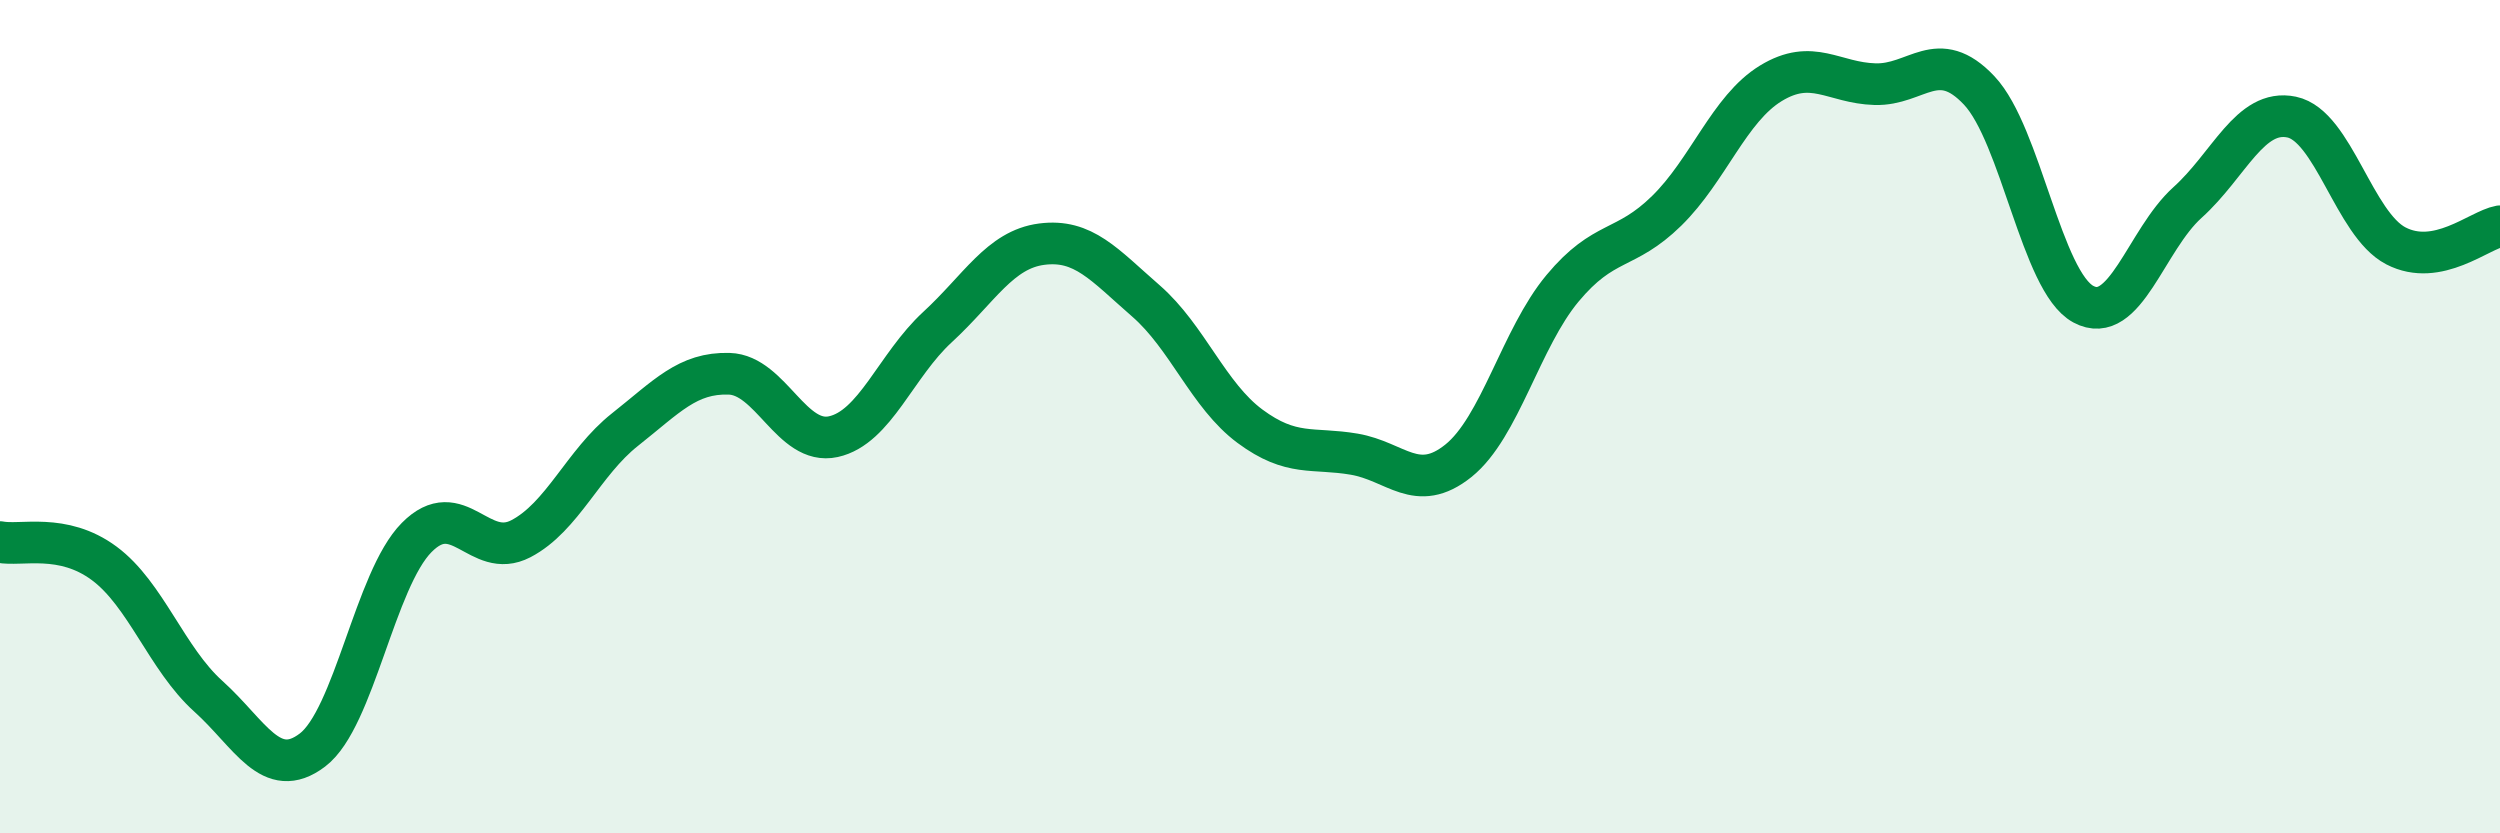 
    <svg width="60" height="20" viewBox="0 0 60 20" xmlns="http://www.w3.org/2000/svg">
      <path
        d="M 0,13.01 C 0.5,13.11 1.5,12.78 2.5,13.52 C 3.5,14.26 4,15.81 5,16.71 C 6,17.61 6.5,18.76 7.5,18 C 8.5,17.24 9,13.91 10,12.9 C 11,11.89 11.5,13.45 12.5,12.93 C 13.5,12.41 14,11.1 15,10.31 C 16,9.52 16.5,8.94 17.5,8.97 C 18.5,9 19,10.7 20,10.48 C 21,10.26 21.5,8.77 22.5,7.85 C 23.5,6.93 24,5.99 25,5.86 C 26,5.73 26.5,6.35 27.5,7.22 C 28.5,8.09 29,9.49 30,10.23 C 31,10.97 31.5,10.73 32.5,10.9 C 33.5,11.07 34,11.86 35,11.06 C 36,10.26 36.5,8.12 37.5,6.92 C 38.5,5.72 39,6.04 40,5.06 C 41,4.08 41.5,2.61 42.5,2 C 43.5,1.39 44,1.99 45,2.02 C 46,2.05 46.5,1.11 47.5,2.17 C 48.5,3.23 49,6.76 50,7.3 C 51,7.84 51.5,5.76 52.5,4.86 C 53.5,3.96 54,2.6 55,2.81 C 56,3.02 56.5,5.38 57.5,5.9 C 58.5,6.42 59.5,5.52 60,5.43L60 20L0 20Z"
        fill="#008740"
        opacity="0.1"
        stroke-linecap="round"
        stroke-linejoin="round"
      />
      <path
        d="M 0,13.01 C 0.5,13.11 1.5,12.78 2.5,13.52 C 3.5,14.26 4,15.81 5,16.71 C 6,17.61 6.5,18.76 7.5,18 C 8.5,17.24 9,13.91 10,12.9 C 11,11.89 11.5,13.45 12.5,12.93 C 13.5,12.41 14,11.1 15,10.31 C 16,9.52 16.5,8.94 17.5,8.97 C 18.5,9 19,10.7 20,10.48 C 21,10.26 21.5,8.77 22.5,7.85 C 23.5,6.93 24,5.99 25,5.86 C 26,5.73 26.5,6.35 27.5,7.22 C 28.5,8.09 29,9.49 30,10.23 C 31,10.97 31.5,10.73 32.5,10.9 C 33.5,11.07 34,11.86 35,11.06 C 36,10.26 36.5,8.12 37.5,6.92 C 38.5,5.72 39,6.04 40,5.06 C 41,4.08 41.5,2.61 42.5,2 C 43.5,1.39 44,1.99 45,2.02 C 46,2.05 46.5,1.11 47.5,2.17 C 48.5,3.23 49,6.76 50,7.3 C 51,7.84 51.5,5.76 52.5,4.86 C 53.5,3.96 54,2.6 55,2.81 C 56,3.02 56.5,5.38 57.5,5.9 C 58.5,6.42 59.5,5.52 60,5.43"
        stroke="#008740"
        stroke-width="1"
        fill="none"
        stroke-linecap="round"
        stroke-linejoin="round"
      />
    </svg>
  